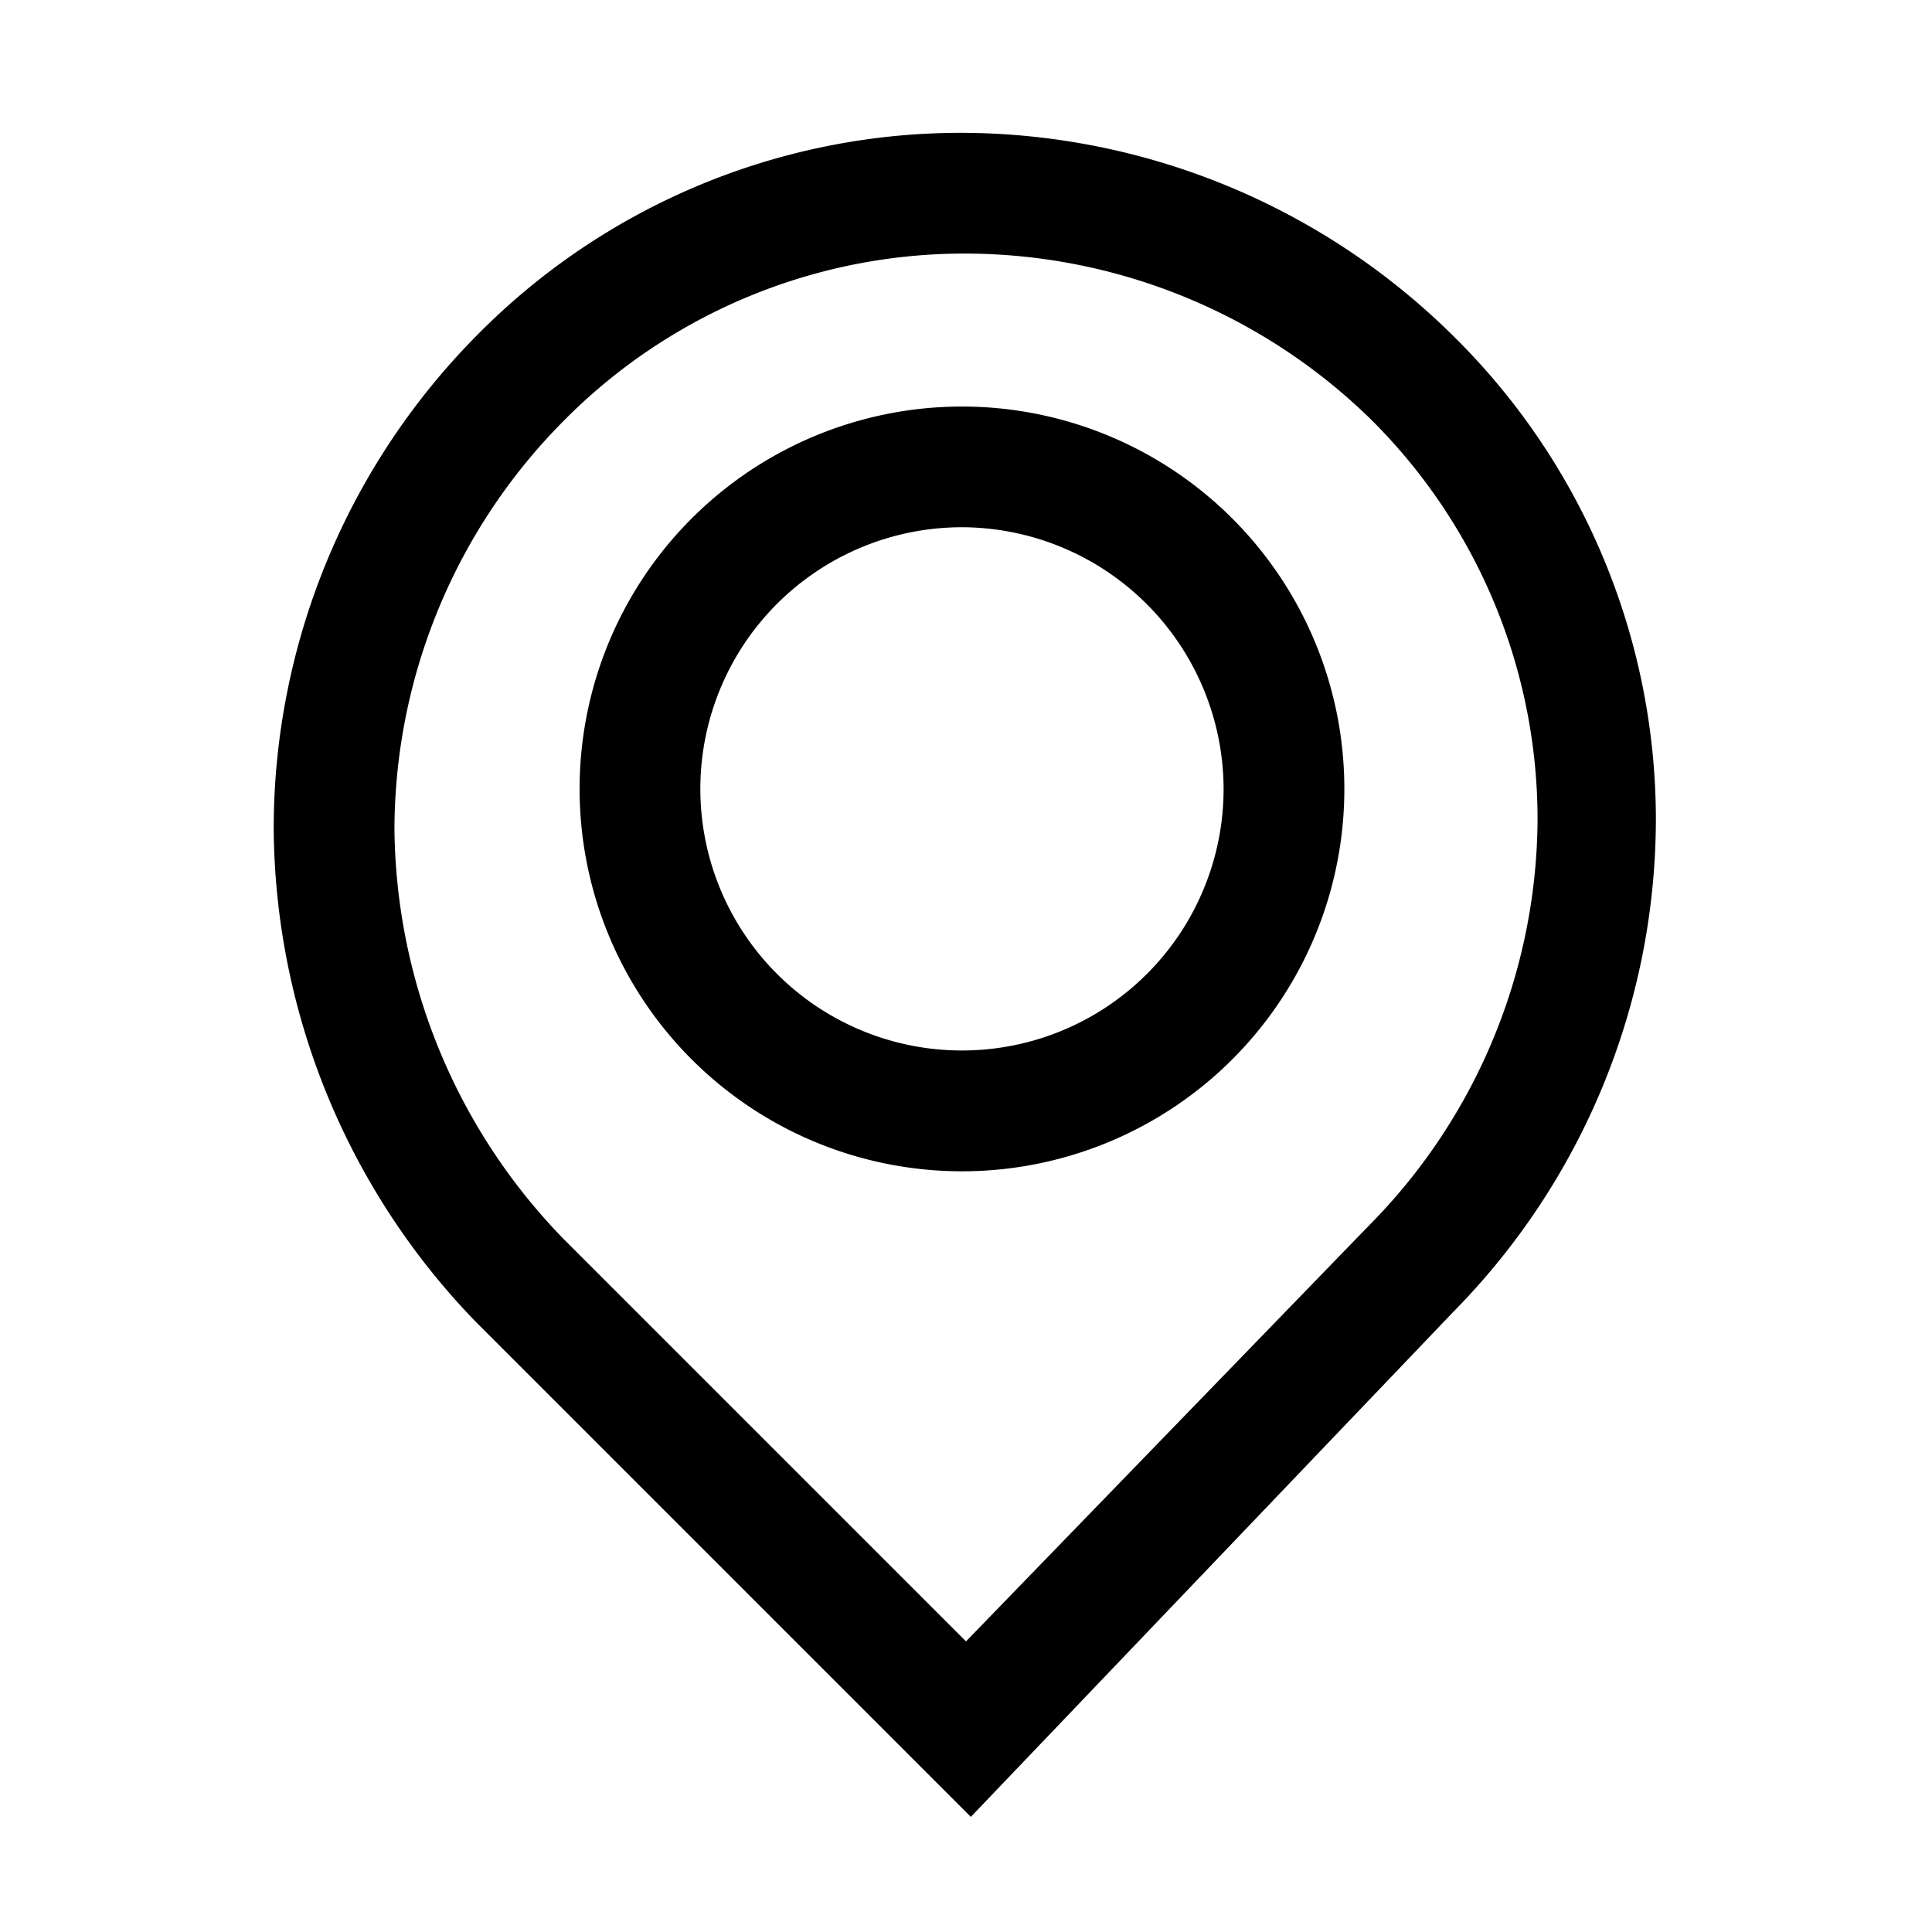 <svg id="Warstwa_3" data-name="Warstwa 3" xmlns="http://www.w3.org/2000/svg" viewBox="0 0 24 24"><defs><style>.cls-1{fill:none;}</style></defs><path d="M12,14.55A4.75,4.75,0,1,1,16.7,9.8,4.75,4.75,0,0,1,12,14.55Zm0-8A3.25,3.25,0,1,0,15.2,9.8,3.26,3.26,0,0,0,12,6.55Z"/><path d="M12.06,22.57,5.92,16.43A8.89,8.89,0,0,1,3.4,10.3,8.71,8.71,0,0,1,5.92,4.17a8.44,8.44,0,0,1,6-2.52,8.71,8.71,0,0,1,6.13,2.52,8.44,8.44,0,0,1,2.52,6,8.73,8.73,0,0,1-2.52,6.13ZM12,3.15A7,7,0,0,0,7,5.23,7.22,7.22,0,0,0,4.9,10.3,7.4,7.4,0,0,0,7,15.39l5,5,5-5.16A7.22,7.22,0,0,0,19.1,10.2a7,7,0,0,0-2.08-5A7.22,7.22,0,0,0,12,3.15Z"/><rect class="cls-1" width="24" height="24"/></svg>